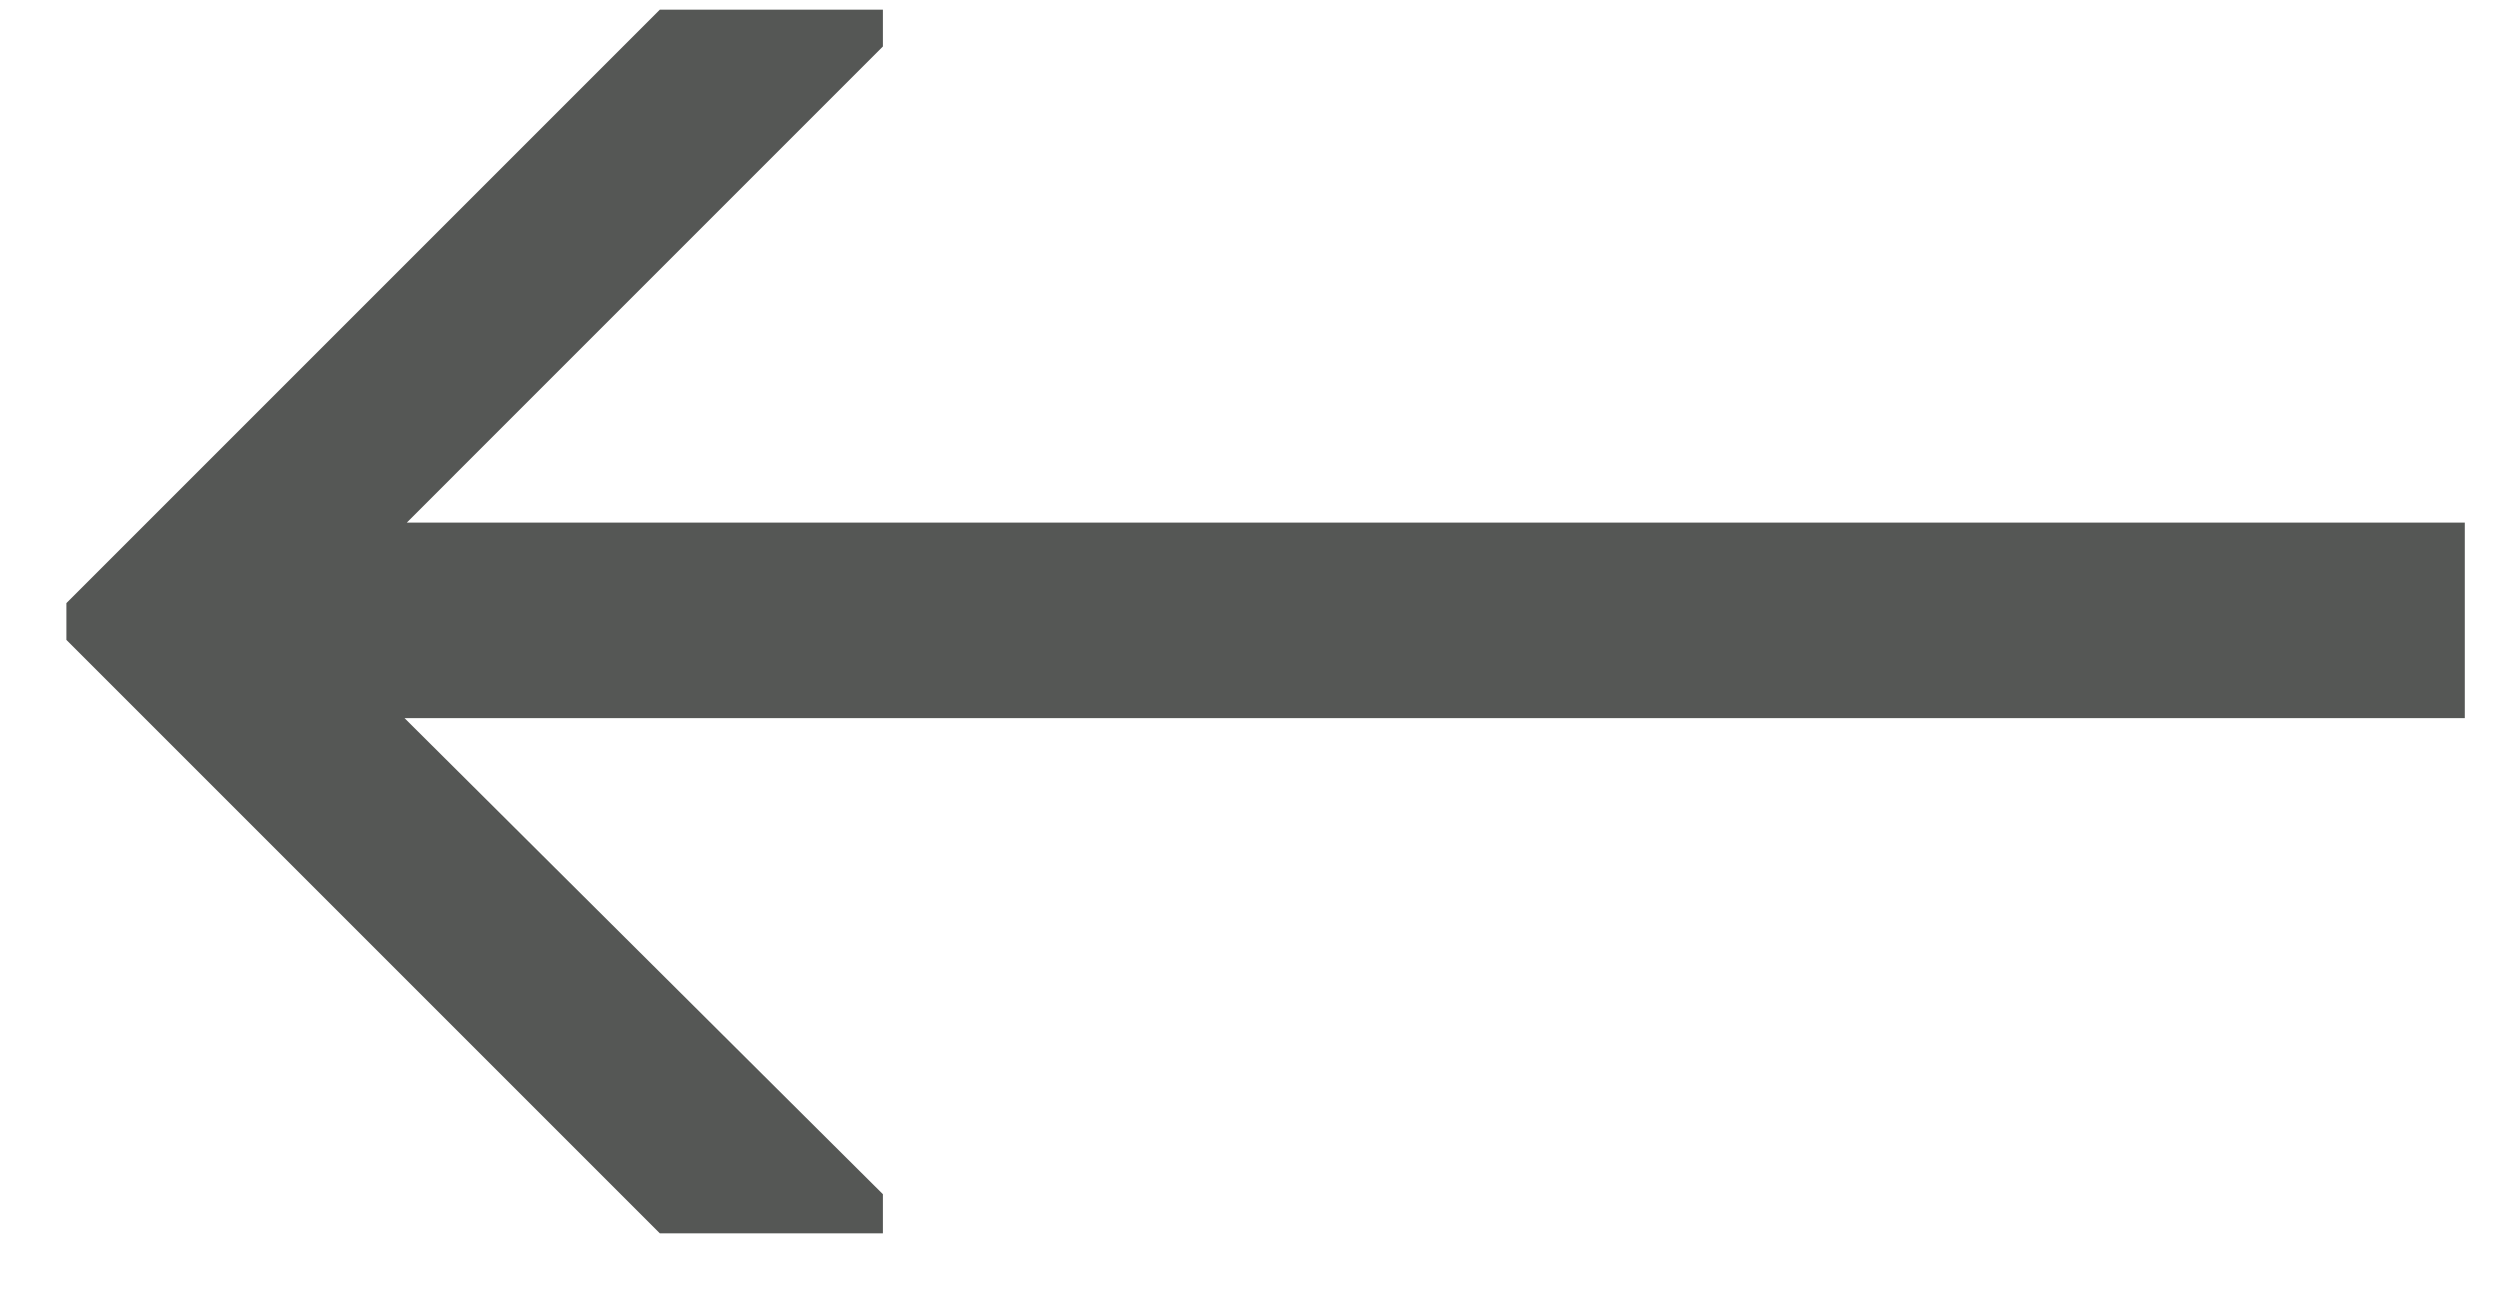 <?xml version="1.0" encoding="UTF-8"?> <svg xmlns="http://www.w3.org/2000/svg" width="25" height="13" viewBox="0 0 25 13" fill="none"><path d="M0.664 6.031V6.399L6.598 12.333H8.829V11.942L4.045 7.181H24.648V5.226H4.068L8.829 0.465V0.097H6.598L0.664 6.031Z" fill="#555755"></path></svg> 